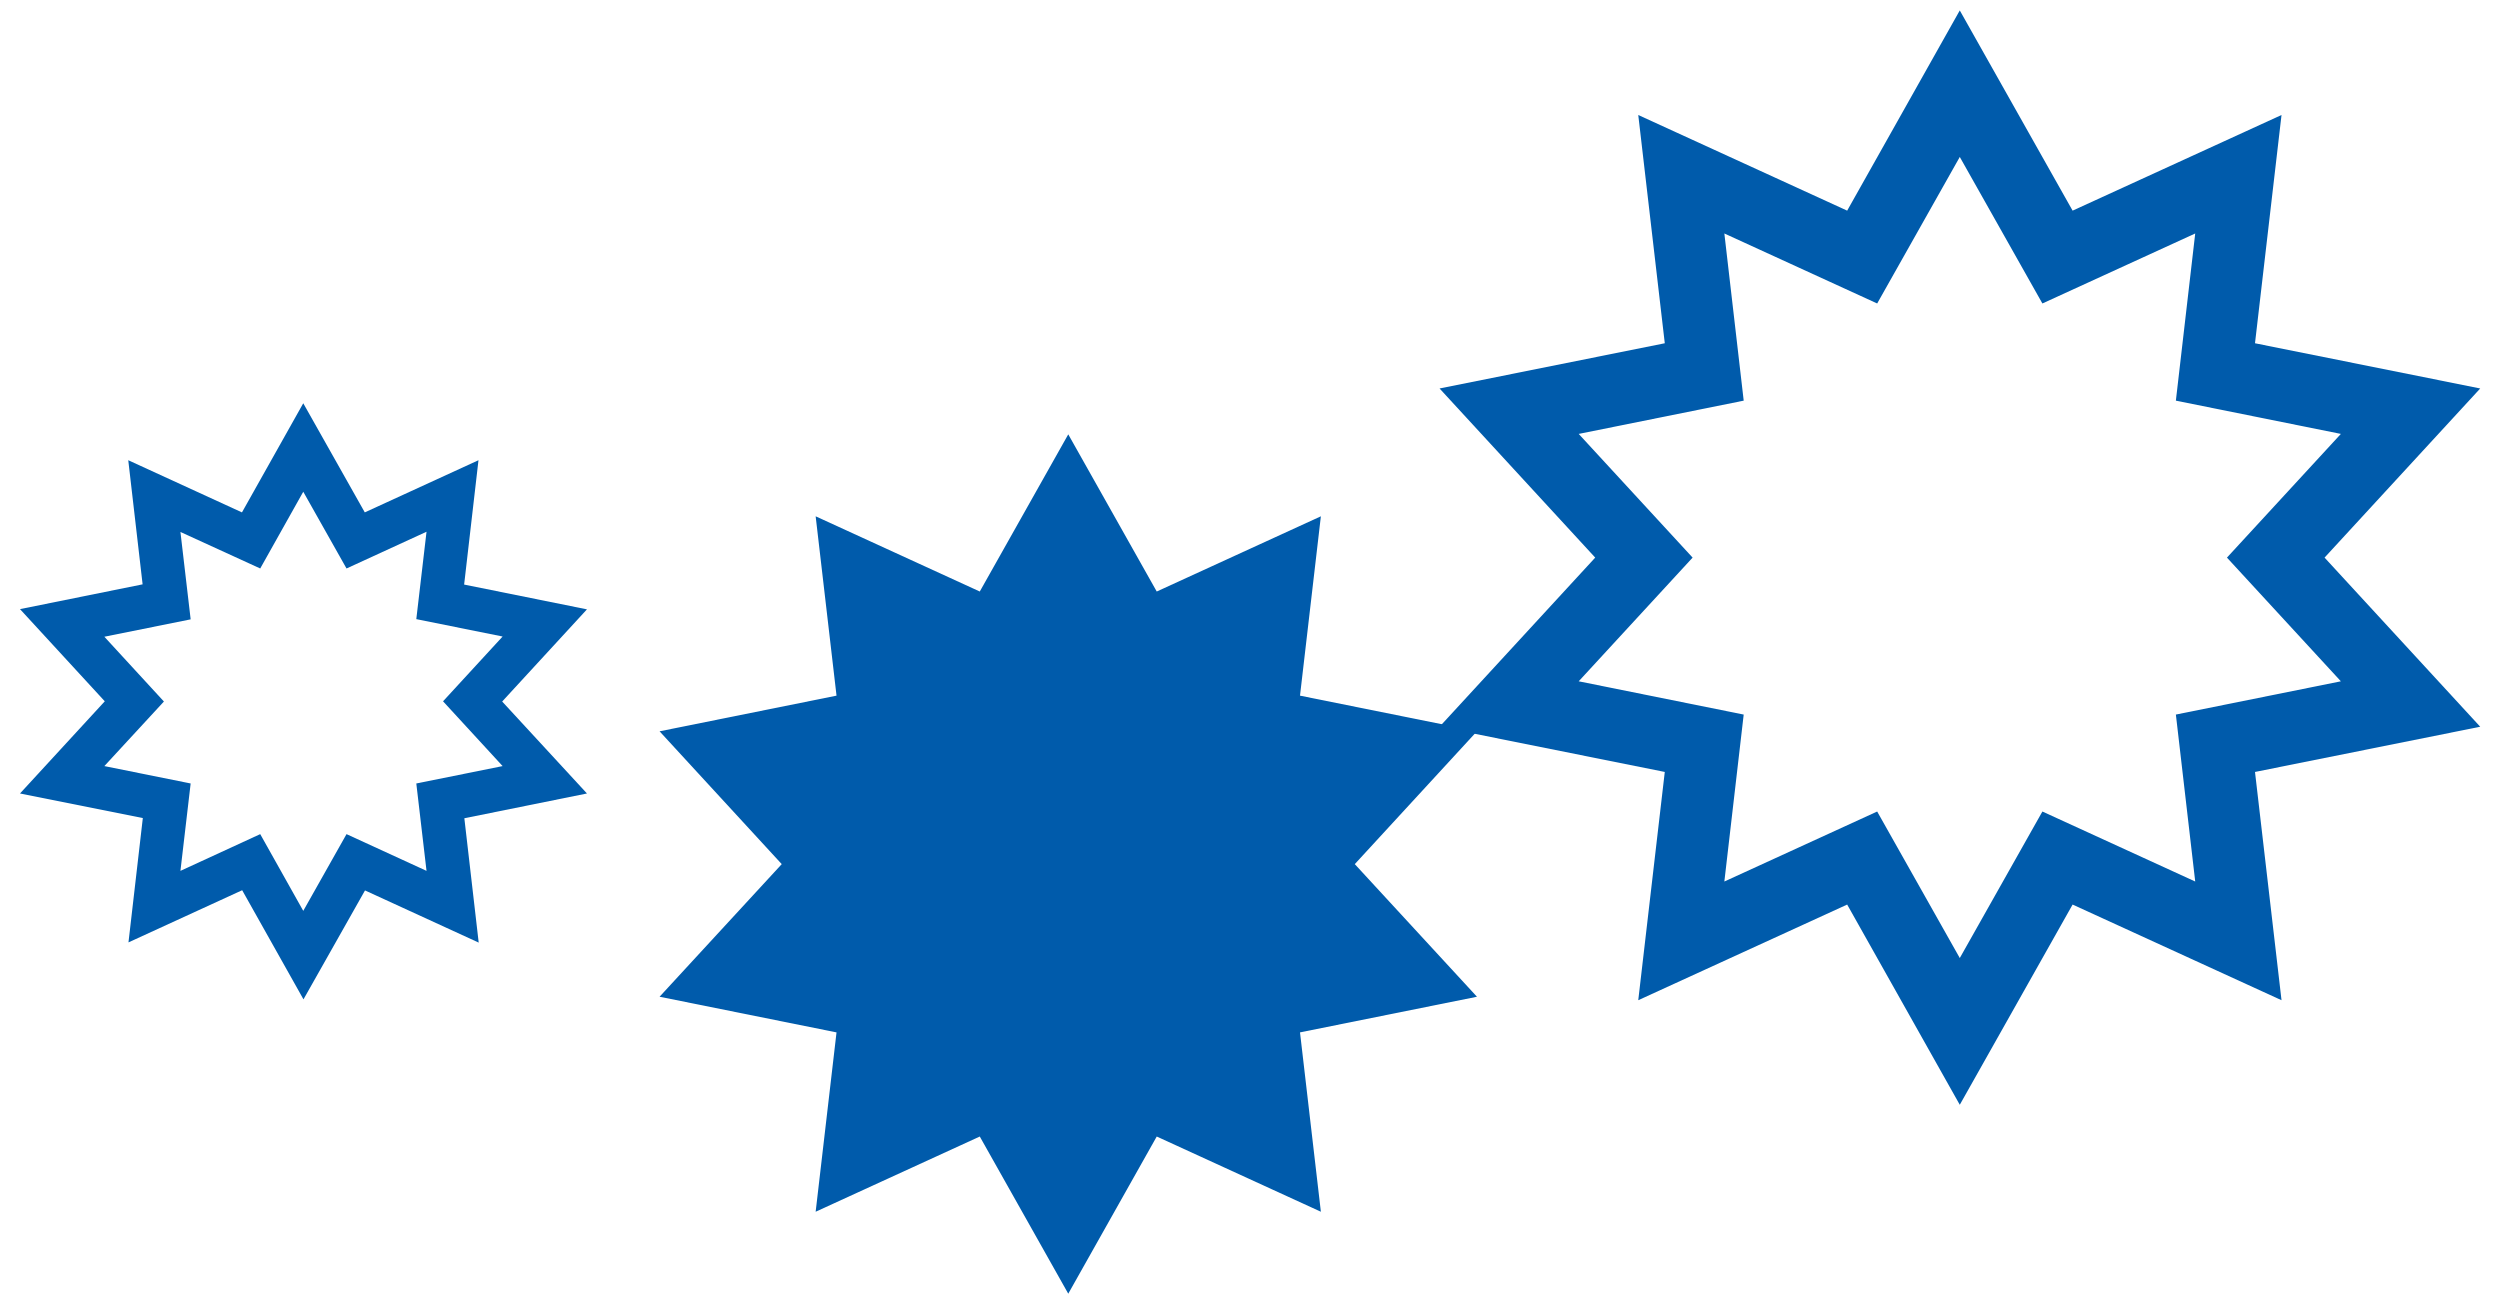 <?xml version="1.0" encoding="utf-8"?>
<!-- Generator: Adobe Illustrator 24.0.1, SVG Export Plug-In . SVG Version: 6.00 Build 0)  -->
<svg version="1.0" id="レイヤー_1" xmlns="http://www.w3.org/2000/svg" xmlns:xlink="http://www.w3.org/1999/xlink" x="0px"
	 y="0px" width="115px" height="60px" viewBox="0 0 115 60" enable-background="new 0 0 115 60" xml:space="preserve">
<g>
	<polygon fill="#005BAB" points="49.14,19.98 53.21,27.21 60.76,23.75 59.8,32 67.94,33.64 62.32,39.75 67.94,45.85 59.8,47.49 
		60.76,55.74 53.21,52.28 49.14,59.51 45.07,52.28 37.52,55.74 38.48,47.49 30.34,45.85 35.96,39.75 30.34,33.64 38.48,32 
		37.52,23.75 45.07,27.21 	"/>
	<path fill="#005BAB" d="M90.15,50.82l-5.18-9.21l-9.61,4.4l1.22-10.5l-10.36-2.08l7.16-7.78l-7.16-7.78l10.36-2.08l-1.22-10.5
		l9.61,4.4l5.18-9.21l5.19,9.21l9.61-4.4l-1.22,10.5l10.36,2.08l-7.16,7.78l7.16,7.78l-10.36,2.08l1.22,10.5l-9.61-4.4L90.15,50.82z
		 M86.35,37.33l3.8,6.74l3.8-6.74l7.03,3.22l-0.89-7.68l7.59-1.53l-5.24-5.69l5.24-5.69l-7.59-1.53l0.89-7.69l-7.03,3.22l-3.8-6.74
		l-3.8,6.74l-7.03-3.22l0.89,7.69l-7.59,1.53l5.24,5.69l-5.24,5.69l7.59,1.53l-0.89,7.68L86.35,37.33z"/>
	<path fill="#005BAB" d="M13.96,45.97l-2.82-5.02l-5.23,2.4l0.66-5.72L0.92,36.5l3.9-4.24l-3.9-4.24l5.64-1.14L5.9,21.17l5.23,2.4
		l2.82-5.02l2.83,5.02l5.23-2.4l-0.66,5.72L27,28.03l-3.9,4.24L27,36.5l-5.64,1.14l0.66,5.72l-5.23-2.4L13.96,45.97z M11.97,38.37
		l1.98,3.53l1.99-3.53l3.68,1.69l-0.47-4.02l3.97-0.8l-2.74-2.98l2.74-2.98l-3.97-0.8l0.47-4.02l-3.68,1.69l-1.99-3.53l-1.98,3.53
		L8.3,24.47l0.47,4.02l-3.97,0.8l2.74,2.98L4.8,35.24l3.97,0.8L8.3,40.06L11.97,38.37z"/>
</g>
<g>
</g>
<g>
</g>
<g>
</g>
<g>
</g>
<g>
</g>
<g>
</g>
<g>
</g>
<g>
</g>
<g>
</g>
<g>
</g>
<g>
</g>
<g>
</g>
<g>
</g>
<g>
</g>
<g>
</g>
</svg>

